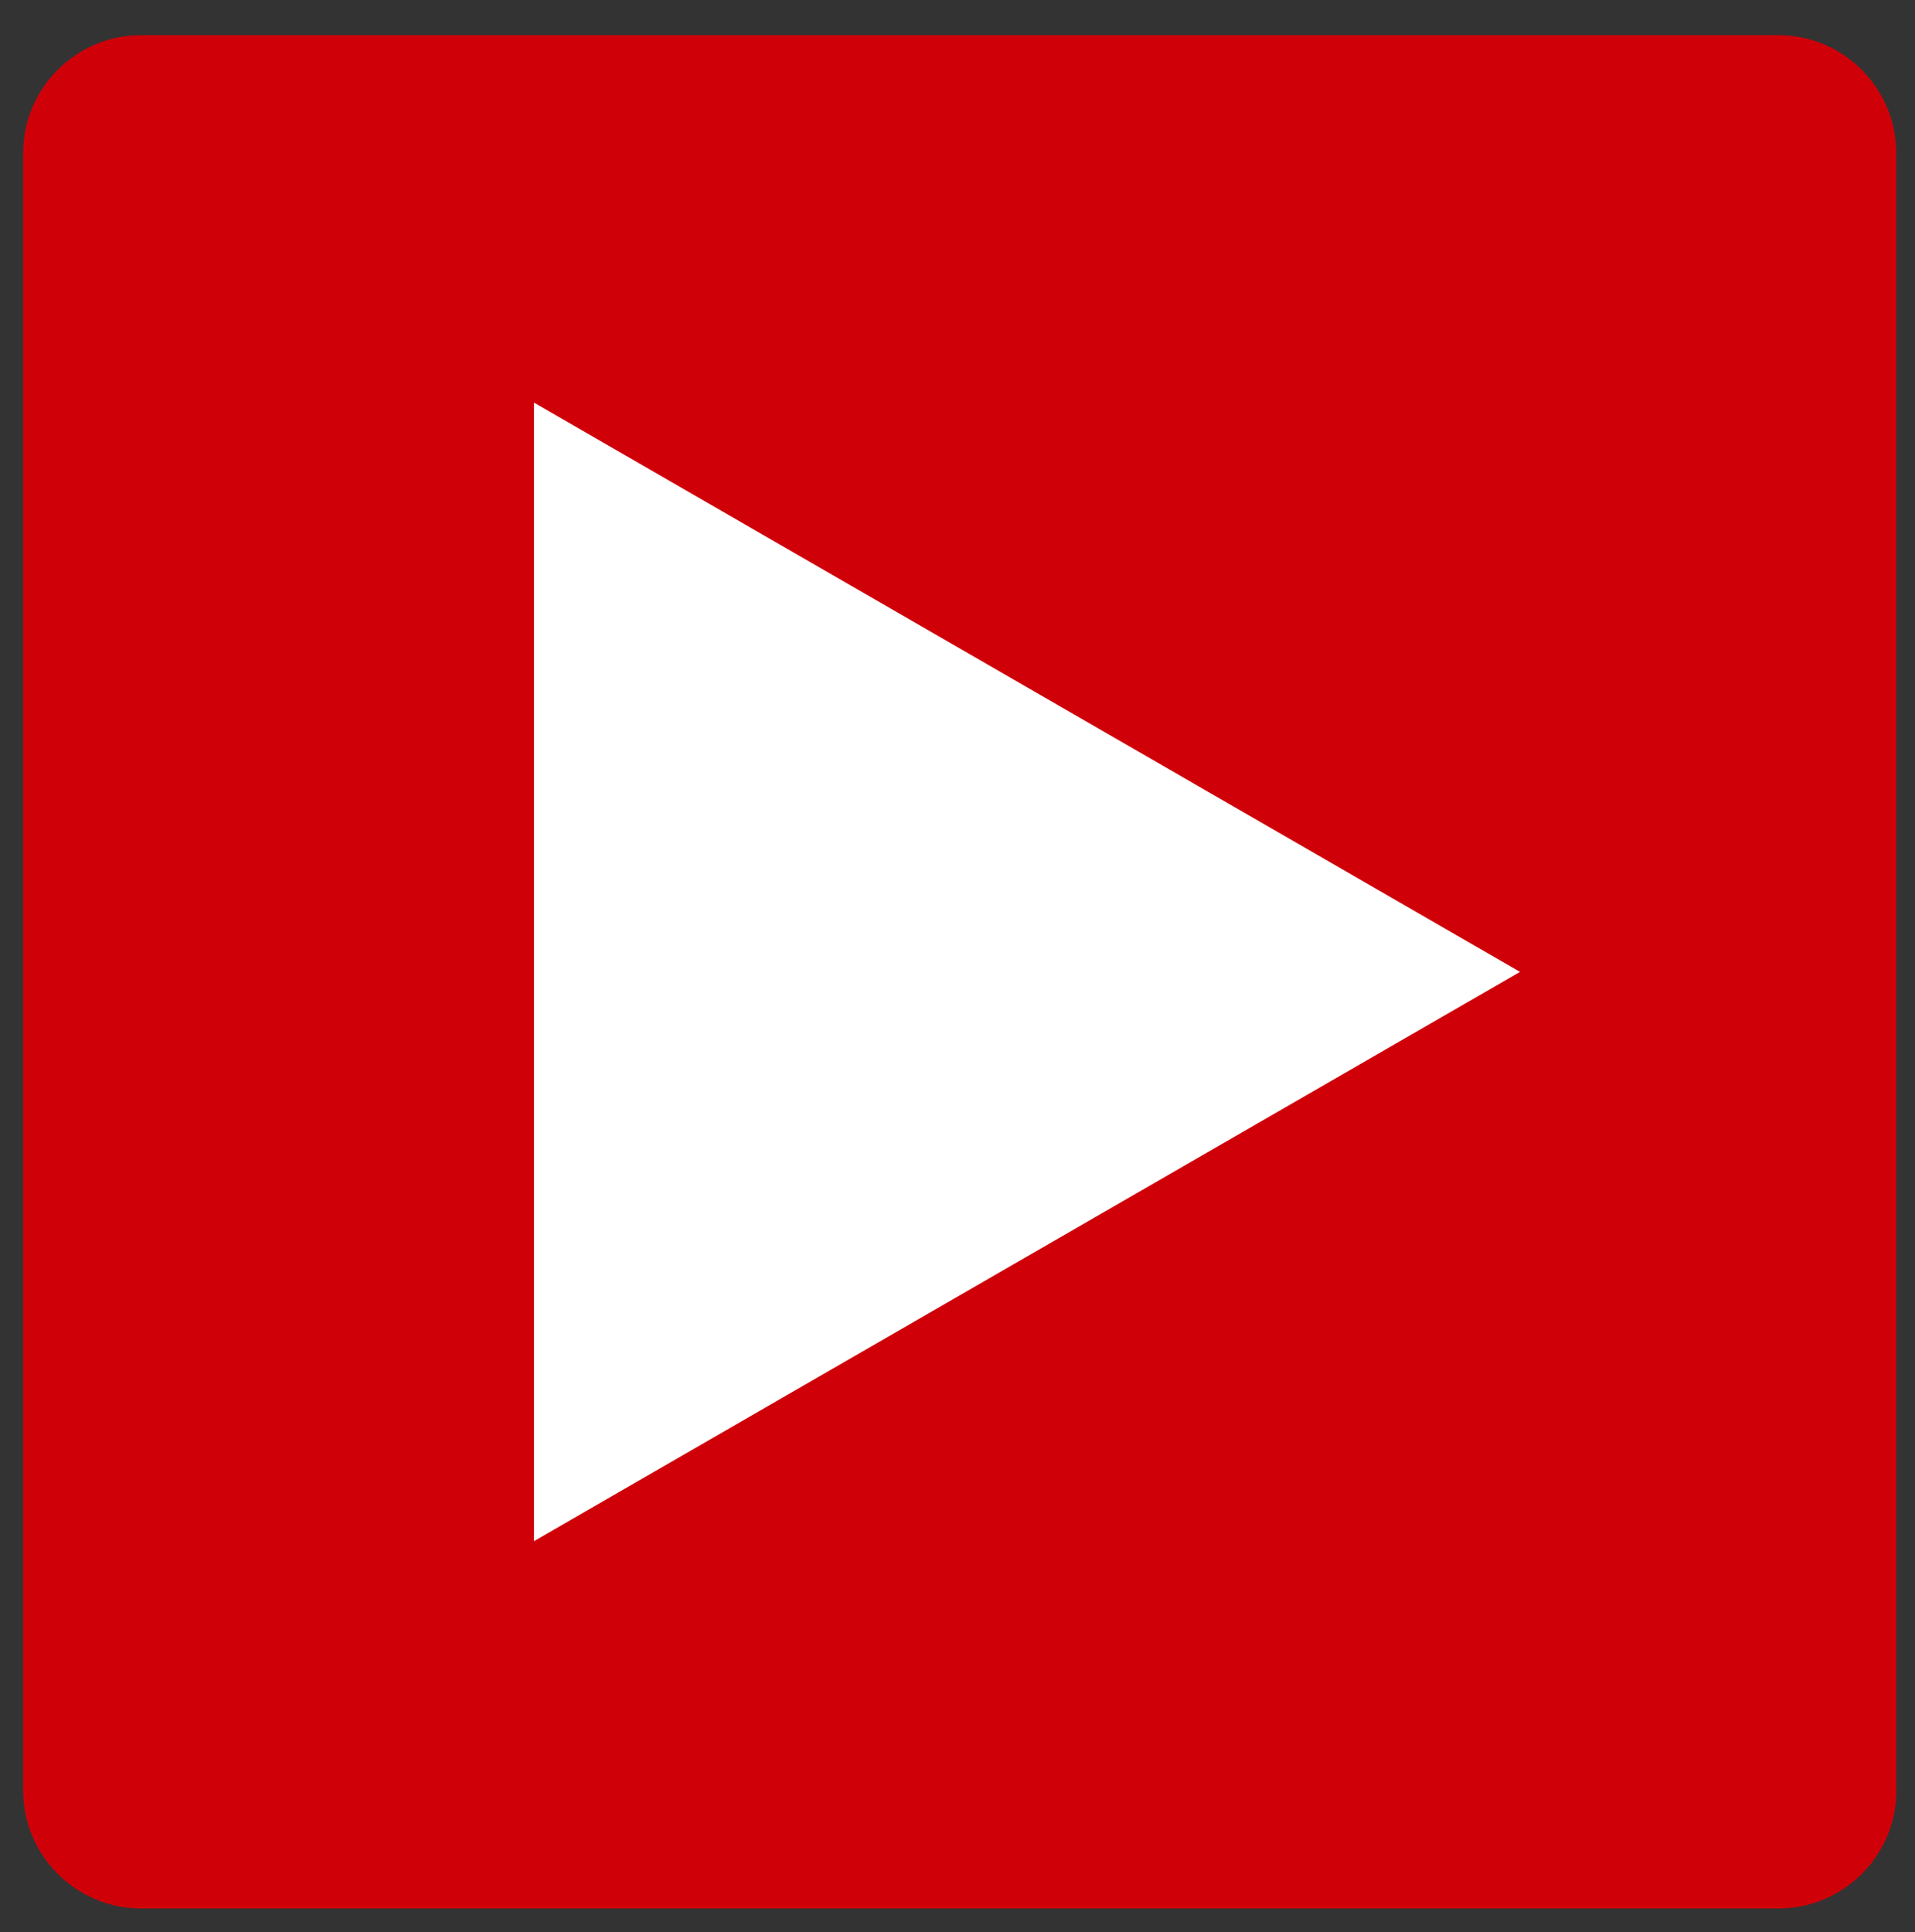 <?xml version="1.0" encoding="utf-8"?>
<!-- Generator: Adobe Illustrator 16.0.0, SVG Export Plug-In . SVG Version: 6.00 Build 0)  -->
<!DOCTYPE svg PUBLIC "-//W3C//DTD SVG 1.1//EN" "http://www.w3.org/Graphics/SVG/1.1/DTD/svg11.dtd">
<svg version="1.1" id="Layer_1" xmlns="http://www.w3.org/2000/svg" xmlns:xlink="http://www.w3.org/1999/xlink" x="0px" y="0px"
	 width="14.312px" height="14.438px" viewBox="0 0 14.312 14.438" enable-background="new 0 0 14.312 14.438" xml:space="preserve">
<rect x="0" y="0" width="14.312" height="14.438" fill="#333333" stroke="none"/>
<g>
	<path fill="#D00009" d="M14.173,13.382c0,0.484-0.396,0.88-0.88,0.88H1.053c-0.484,0-0.88-0.396-0.88-0.88V1.143
		c0-0.484,0.396-0.88,0.88-0.88h12.239c0.484,0,0.88,0.396,0.88,0.88V13.382z"/>
</g>
<polygon display="none" fill="#FFFFFF" points="-10.699,39.021 -10.698,39.022 42.794,7.263 -10.698,-24.497 -10.698,-24.497 "/>
<polygon fill="#FFFFFF" points="3.991,3.009 11.36,7.263 3.991,11.517 "/>
<g>
</g>
<g>
</g>
<g>
</g>
<g>
</g>
<g>
</g>
</svg>
